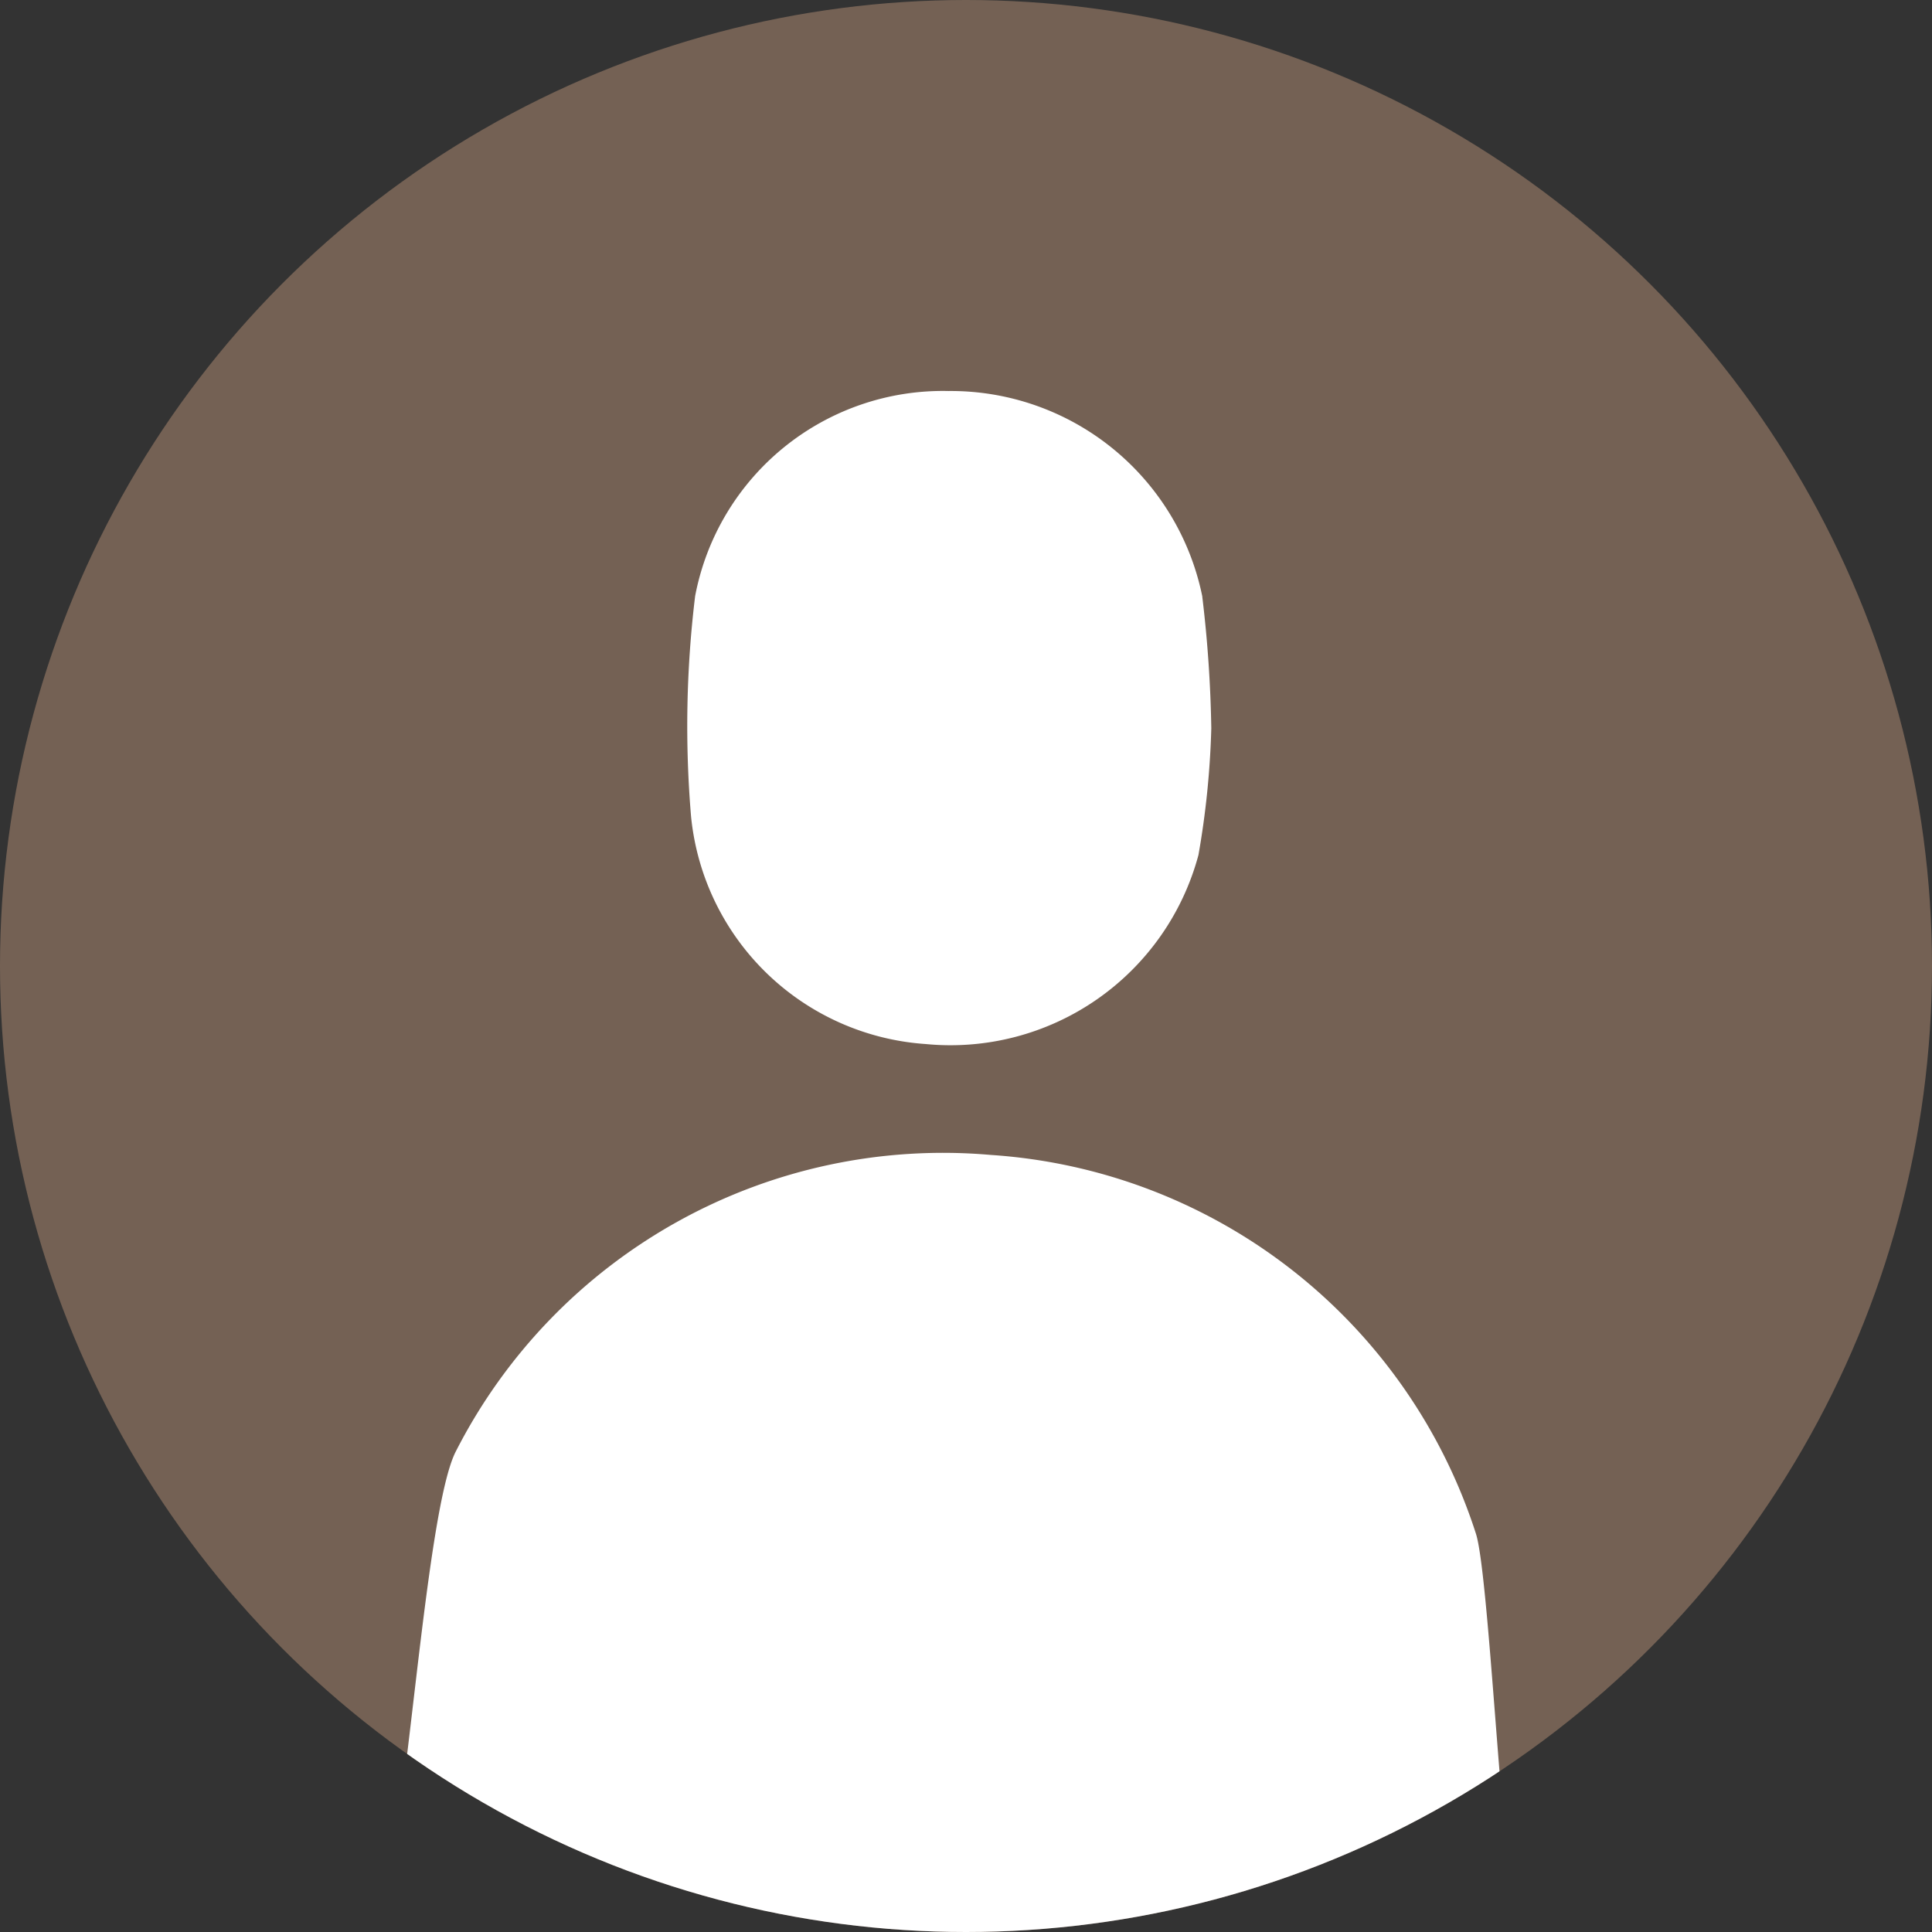 <svg xmlns="http://www.w3.org/2000/svg" xmlns:xlink="http://www.w3.org/1999/xlink" width="54" height="54" viewBox="0 0 54 54">
  <rect x="0" y="0" width="54" height="54" fill="#333333" stroke="none"/>
  <defs>
    <clipPath id="clip-path">
      <circle id="楕円形_37" data-name="楕円形 37" cx="27" cy="27" r="27" transform="translate(0.5)" fill="#1c2022"/>
    </clipPath>
  </defs>
  <g id="グループ_84282" data-name="グループ 84282" transform="translate(-0.5)">
    <circle id="楕円形_36" data-name="楕円形 36" cx="27" cy="27" r="27" transform="translate(0.5)" fill="#746154"/>
    <g id="マスクグループ_183" data-name="マスクグループ 183" clip-path="url(#clip-path)">
      <g id="グループ_84279" data-name="グループ 84279" transform="translate(11.087 10.93)">
        <path id="パス_44022" data-name="パス 44022" d="M31.744,200.674c-.358-1.1-.717-9.206-1.081-10.308a15.3,15.3,0,0,0-13.556-10.581A15.284,15.284,0,0,0,2.138,188.1C1.29,189.837.775,198.733.122,200.561c-.27.754-.119.943.693.943h30.3c.673,0,.829-.207.627-.829" transform="translate(0.001 -158.434)" fill="#fff"/>
        <path id="パス_44023" data-name="パス 44023" d="M87.035,5.748A7.174,7.174,0,0,0,79.941,0a7.048,7.048,0,0,0-7.083,5.733,30.116,30.116,0,0,0-.114,6.155A7.072,7.072,0,0,0,79.3,18.252a7.176,7.176,0,0,0,7.626-5.283,24,24,0,0,0,.359-3.542,35.263,35.263,0,0,0-.252-3.679" transform="translate(-64.016 -0.001)" fill="#fff"/>
      </g>
    </g>
  </g>
</svg>
